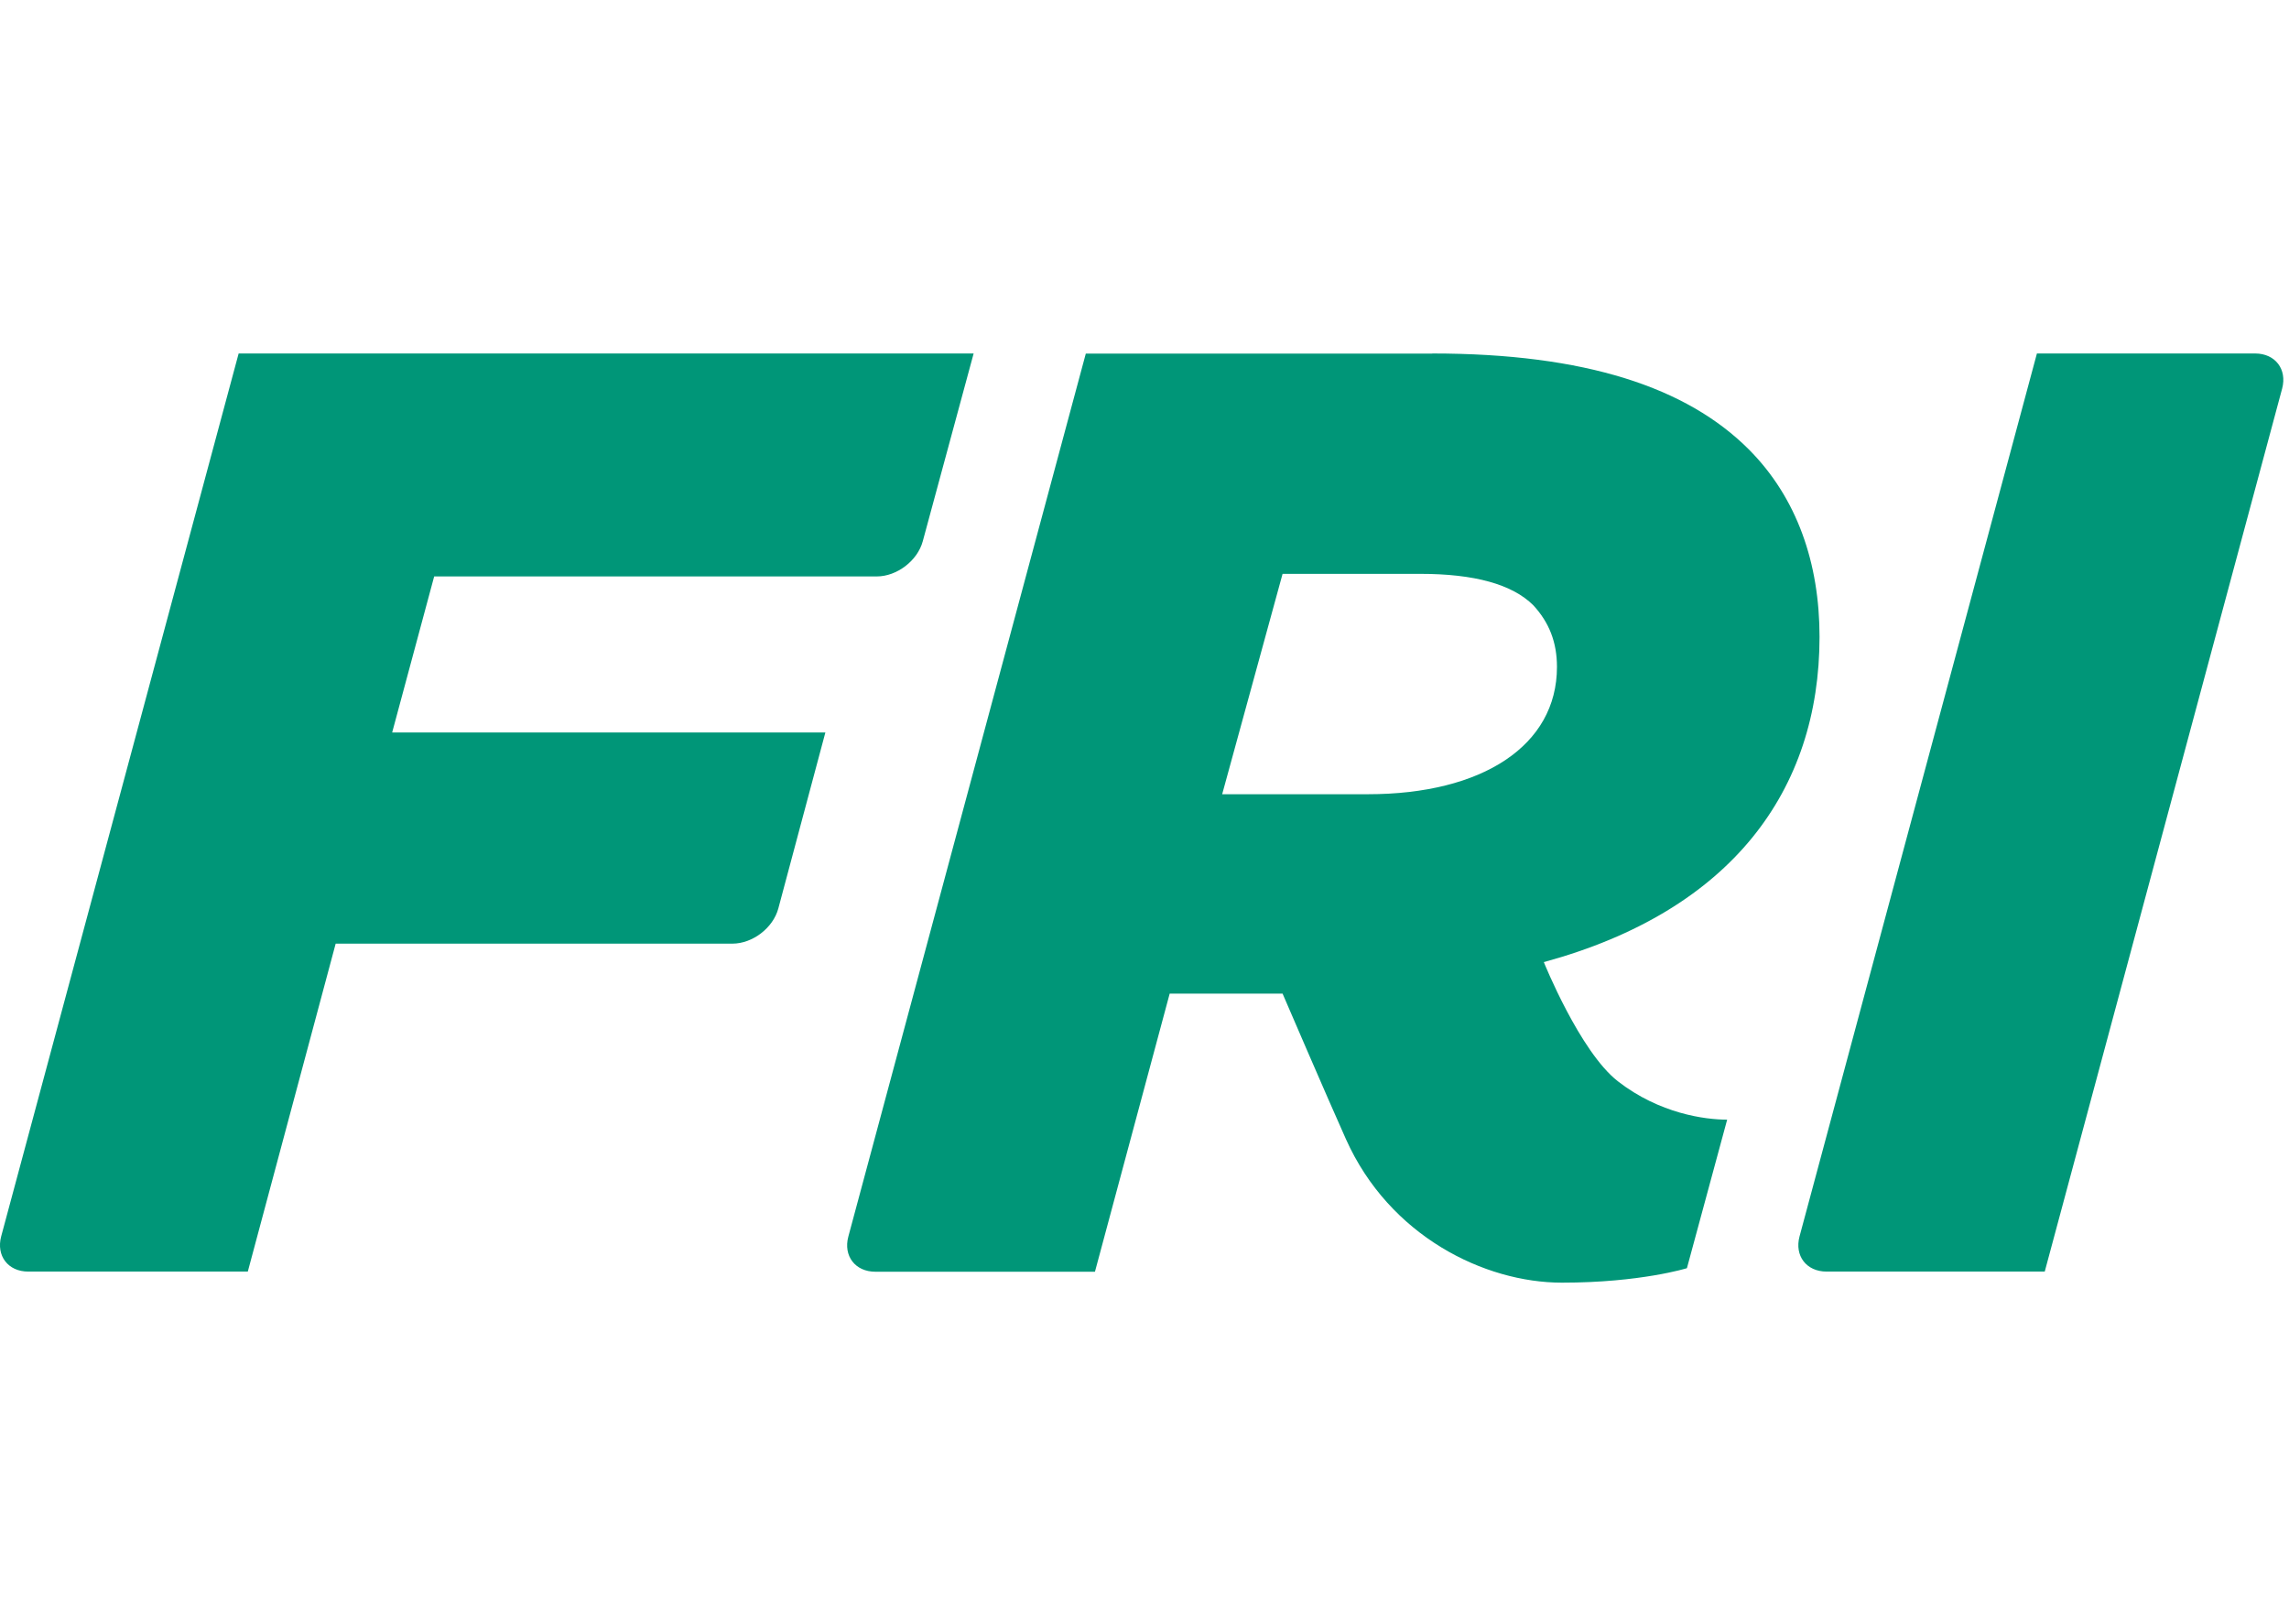 <?xml version="1.0" encoding="utf-8"?>
<svg xmlns="http://www.w3.org/2000/svg" width="31" height="22">
  <defs/>
  <path fill="#009678" fill-rule="evenodd" d="M19.397 4.788c2.08 0 3.449.462 4.285 1.297.657.658.96 1.546.96 2.541 0 2.078-1.191 3.713-3.734 4.406 0 0 .489 1.215 1.004 1.615.564.438 1.179.519 1.479.519l-.545 2.012s-.627.196-1.693.196c-1.048 0-2.336-.629-2.925-1.944-.241-.537-.858-1.971-.858-1.971h-1.529l-1.012 3.767h-2.974c-.273 0-.436-.214-.366-.476l3.216-11.96h4.693zm11.144 0c.273 0 .436.214.366.476l-3.215 11.96h-2.955c-.273 0-.436-.214-.366-.476l3.215-11.96h2.955zm-17.355 0l-.689 2.544c-.071.263-.35.476-.623.476H5.88L5.311 9.922h5.867l-.637 2.383c-.07.263-.348.477-.622.477H4.546l-1.19 4.442H.382c-.273 0-.436-.214-.366-.477L3.232 4.788h9.956zm6.051 2.985h-1.867l-.818 2.985h1.974c1.547 0 2.56-.657 2.56-1.724 0-.337-.107-.604-.32-.835-.285-.285-.8-.426-1.529-.426z"/>
</svg>